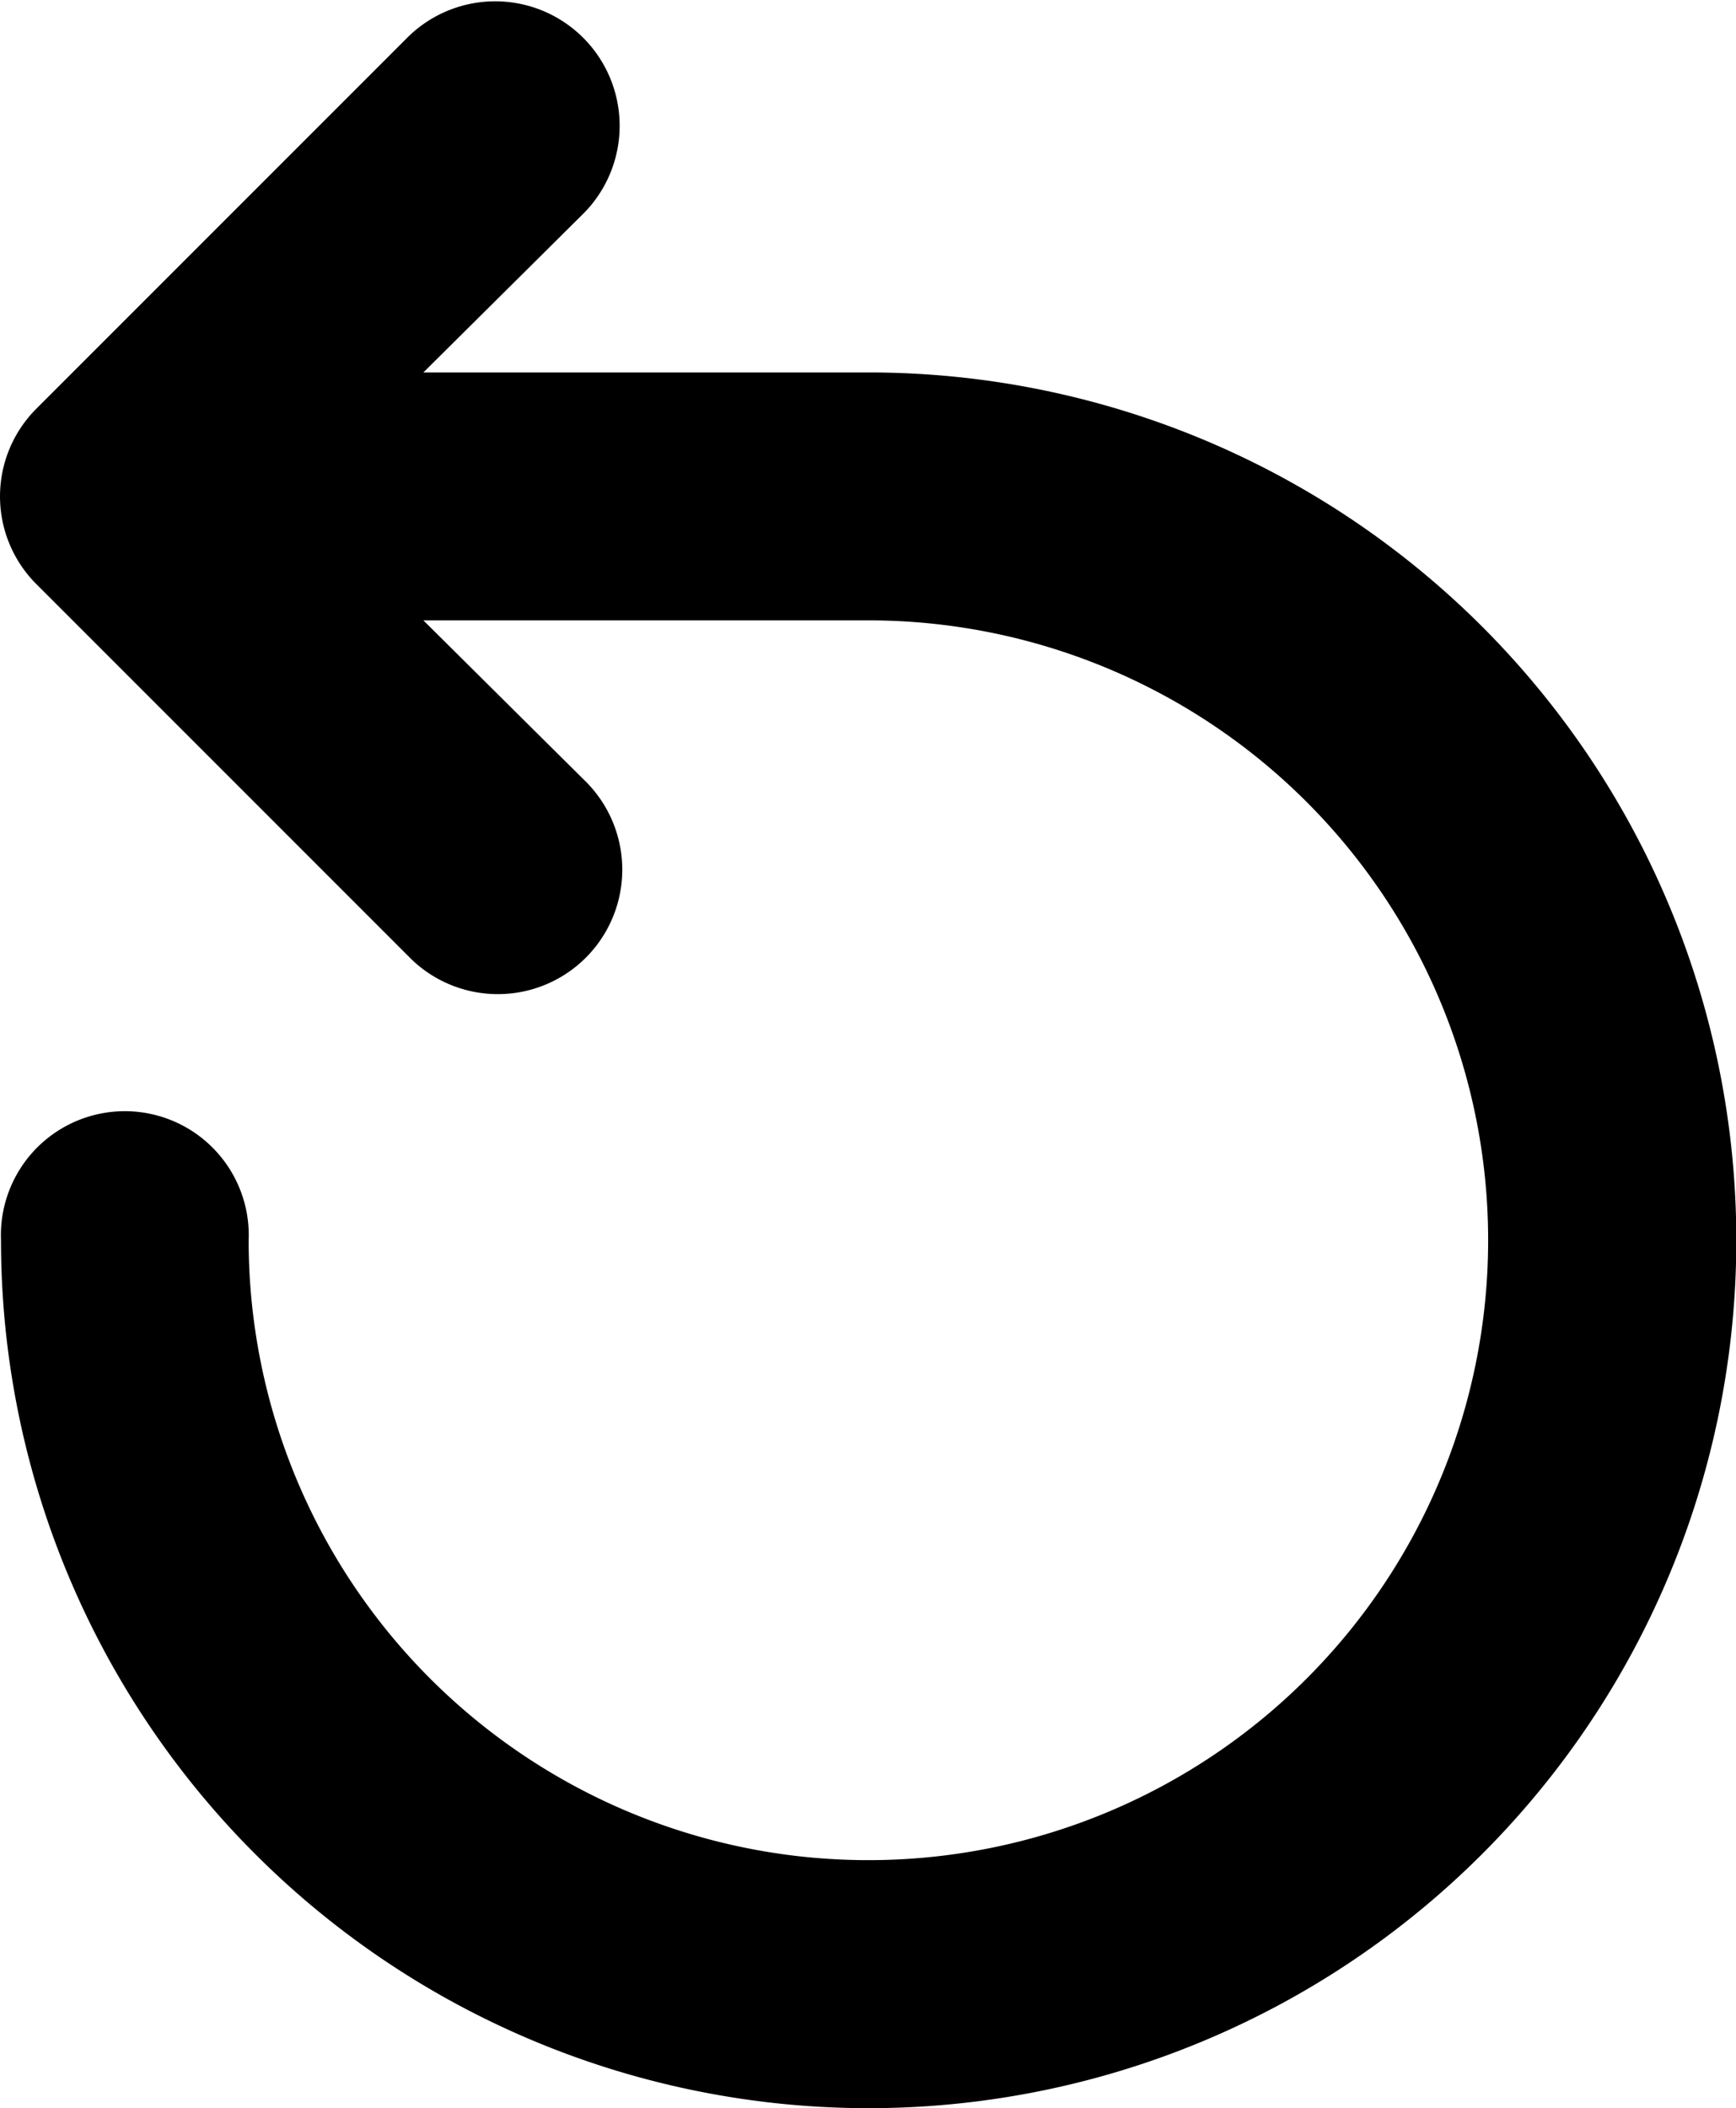<svg xmlns="http://www.w3.org/2000/svg" width="32.947" height="40" viewBox="0 0 32.947 40">
  <g id="return" transform="translate(-4.994 -3.496)">
    <path id="Path_1995" data-name="Path 1995" d="M21.474,10.563H13.029l3.058-3.035a2.362,2.362,0,0,0-3.34-3.34L5.69,11.245a2.352,2.352,0,0,0,0,3.34l7.057,7.057a2.362,2.362,0,1,0,3.34-3.34l-3.058-3.035h8.445A11.762,11.762,0,1,1,9.713,27.029a2.352,2.352,0,1,0-4.7,0A16.467,16.467,0,1,0,21.474,10.563Z" transform="translate(0 0)"/>
  </g>
</svg>

